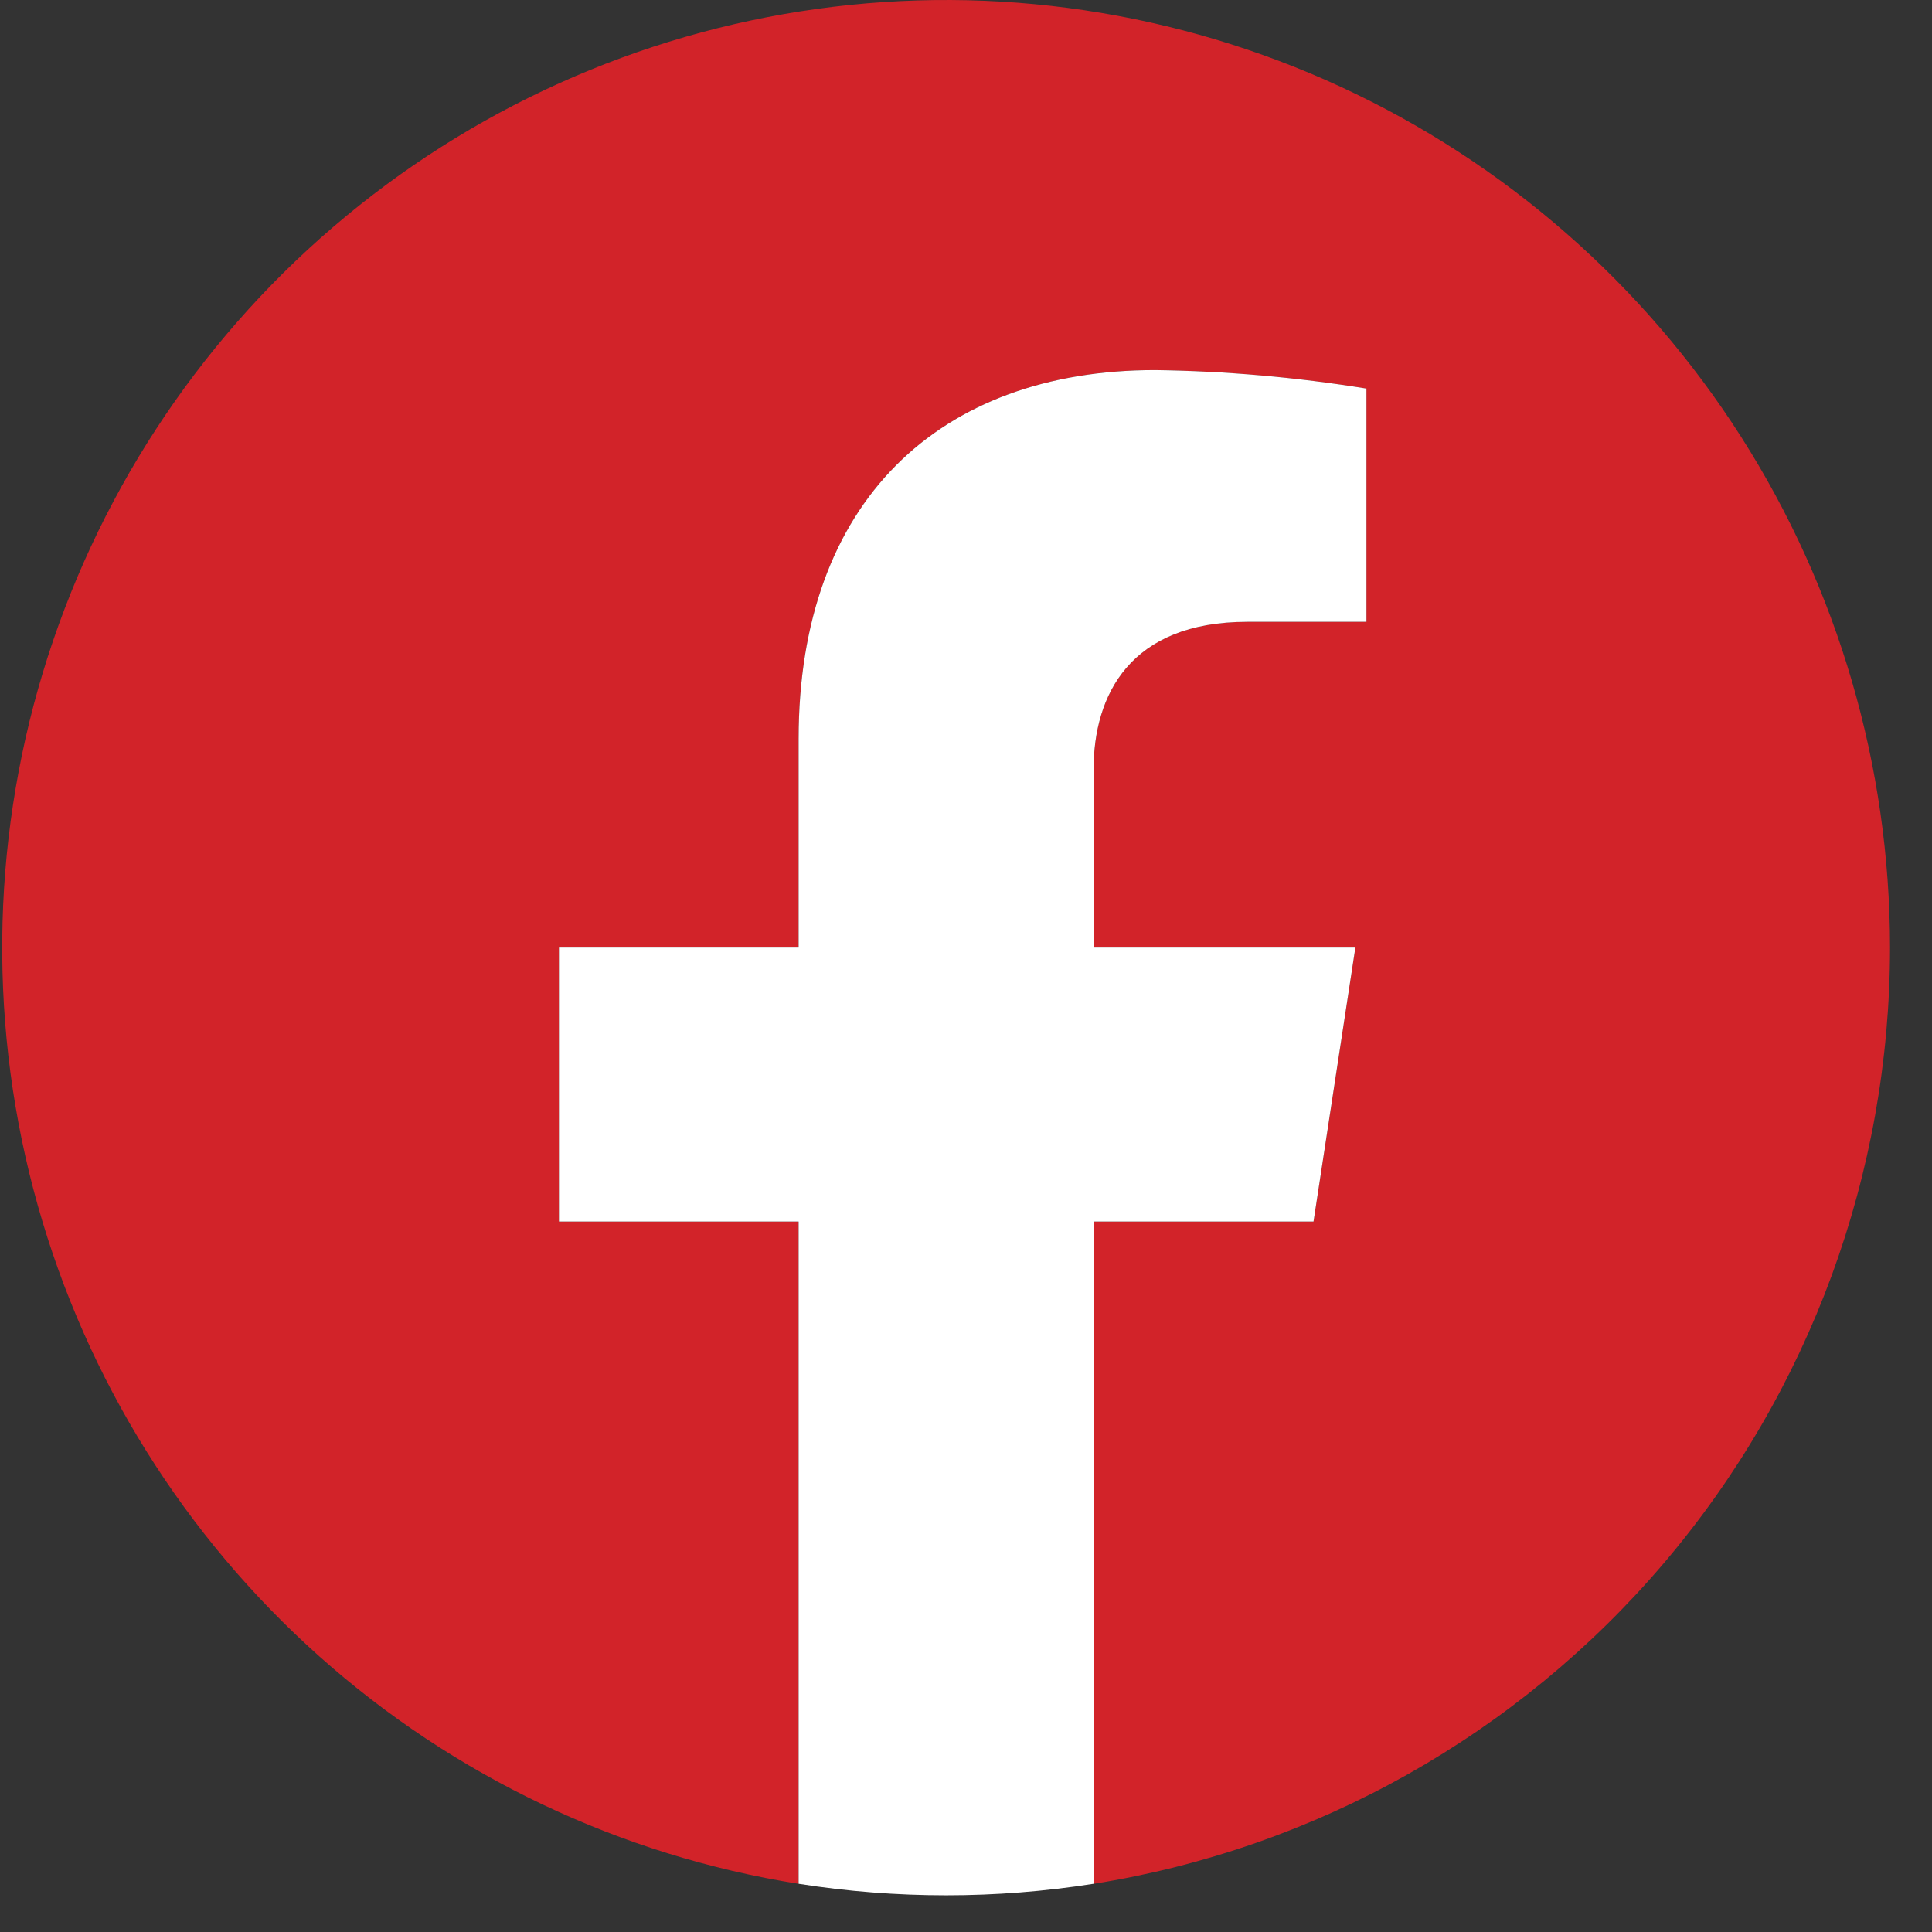 <?xml version="1.0" encoding="UTF-8"?> <svg xmlns="http://www.w3.org/2000/svg" width="41" height="41" viewBox="0 0 41 41" fill="none"><rect x="0" y="0" width="41" height="41" fill="#333333" stroke="none"/> <path d="M40.109 20.11C40.108 16.266 39.011 12.503 36.947 9.267C34.882 6.03 31.938 3.455 28.461 1.846C24.985 0.238 21.122 -0.337 17.33 0.19C13.538 0.717 9.976 2.324 7.066 4.821C4.156 7.317 2.019 10.599 0.908 14.277C-0.202 17.955 -0.24 21.876 0.8 25.575C1.839 29.274 3.913 32.596 6.775 35.149C9.637 37.701 13.167 39.377 16.948 39.978V25.923H11.862V20.11H16.948V15.679C16.948 10.638 19.938 7.854 24.514 7.854C26.016 7.875 27.515 8.006 28.998 8.247V13.196H26.472C23.983 13.196 23.207 14.746 23.207 16.337V20.11H28.763L27.875 25.923H23.207V39.978C27.919 39.228 32.21 36.816 35.308 33.174C38.406 29.532 40.108 24.899 40.109 20.11V20.11Z" fill="#D22329"></path> <path d="M27.875 25.923L28.763 20.109H23.207V16.337C23.207 14.746 23.983 13.196 26.472 13.196H28.998V8.246C27.515 8.006 26.016 7.874 24.514 7.854C19.938 7.854 16.948 10.638 16.948 15.678V20.109H11.862V25.923H16.948V39.977C19.022 40.303 21.134 40.303 23.207 39.977V25.923H27.875Z" fill="white"></path> </svg> 